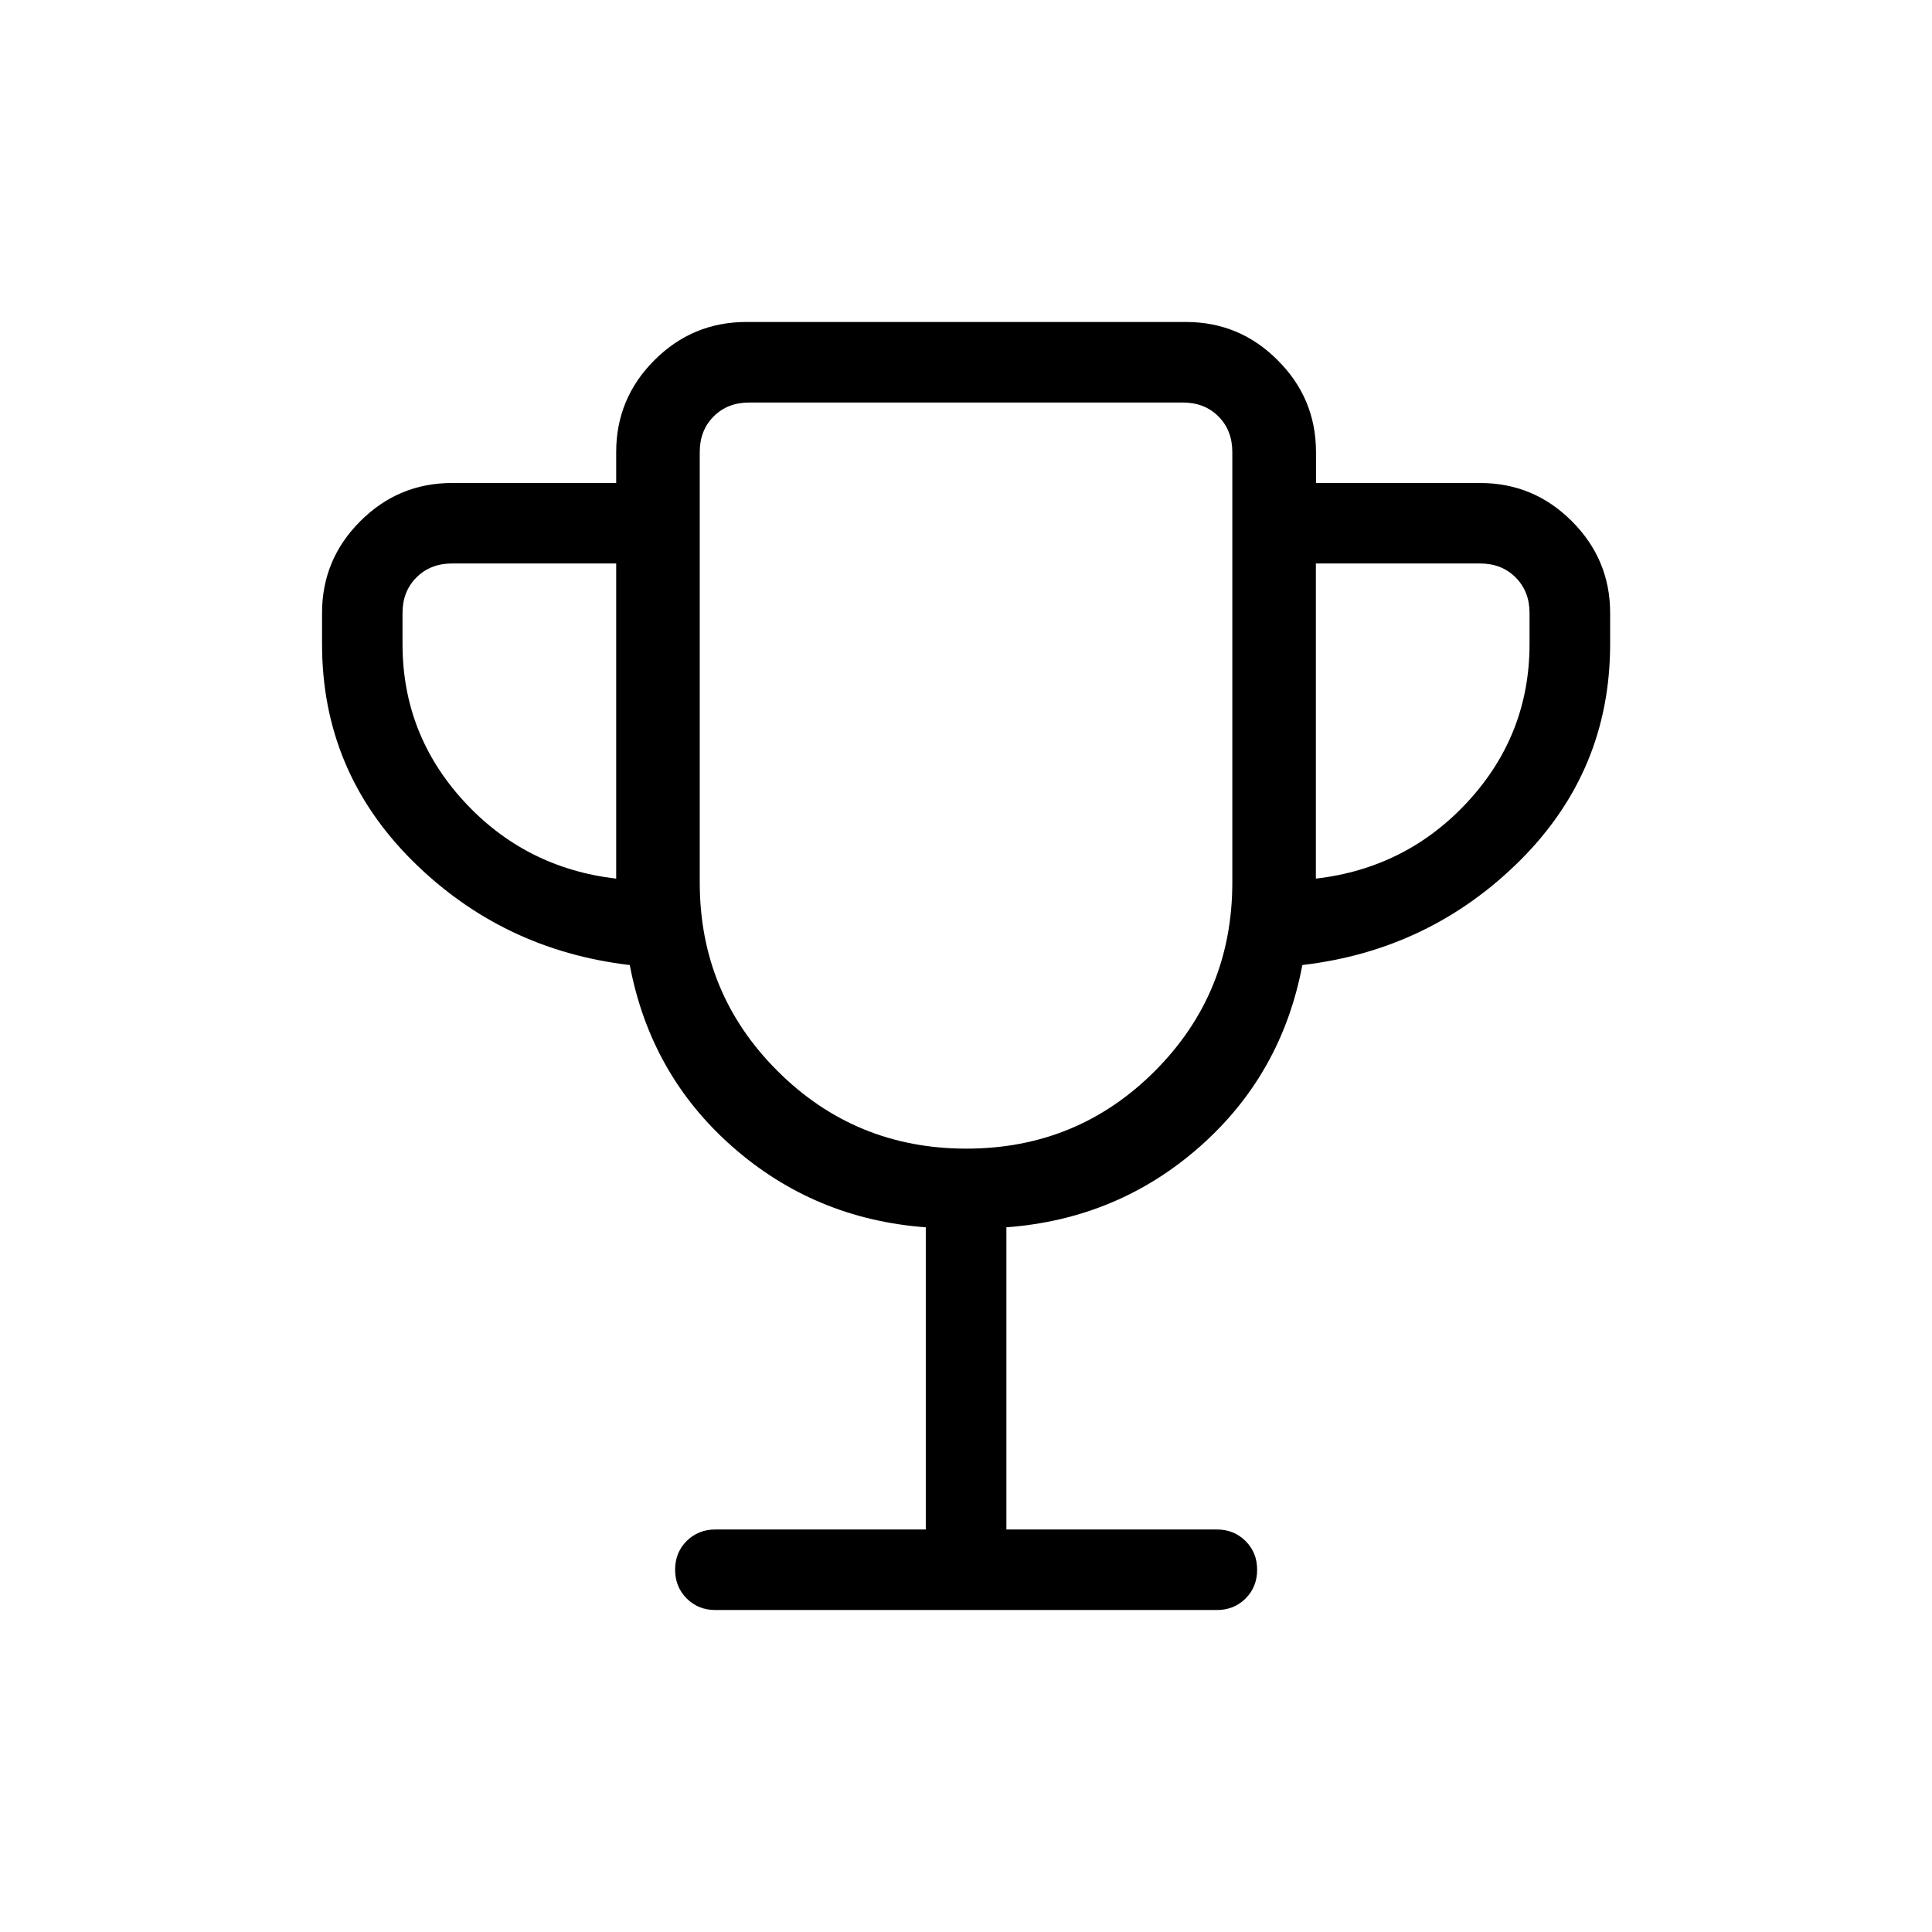 <svg xmlns="http://www.w3.org/2000/svg" fill="currentColor" viewBox="0 0 32 32" height="32" width="32">
    <path d="M15.334 25.333V20.328C14.108 20.237 13.041 19.793 12.134 18.996C11.227 18.199 10.66 17.195 10.431 15.984C9.022 15.819 7.819 15.241 6.825 14.251C5.831 13.259 5.334 12.065 5.334 10.667V10.153C5.334 9.561 5.545 9.055 5.967 8.633C6.389 8.211 6.895 8 7.487 8H10.206V7.487C10.206 6.895 10.417 6.388 10.838 5.967C11.26 5.544 11.768 5.333 12.361 5.333H19.643C20.235 5.333 20.742 5.544 21.163 5.967C21.585 6.388 21.797 6.895 21.797 7.487V8H24.515C25.107 8 25.614 8.211 26.035 8.633C26.457 9.055 26.669 9.561 26.669 10.153V10.667C26.669 12.065 26.172 13.259 25.178 14.251C24.183 15.241 22.981 15.819 21.571 15.984C21.342 17.195 20.774 18.199 19.867 18.997C18.961 19.794 17.894 20.237 16.669 20.328V25.333H20.155C20.345 25.333 20.503 25.397 20.631 25.525C20.759 25.653 20.823 25.812 20.822 26.001C20.822 26.19 20.758 26.348 20.631 26.476C20.503 26.603 20.345 26.667 20.155 26.667H11.849C11.659 26.667 11.501 26.603 11.373 26.475C11.245 26.347 11.182 26.188 11.182 25.999C11.182 25.81 11.245 25.652 11.373 25.524C11.501 25.397 11.659 25.333 11.849 25.333H15.334ZM10.206 14.553V9.333H7.487C7.248 9.333 7.052 9.41 6.898 9.564C6.744 9.718 6.667 9.914 6.667 10.153V10.667C6.667 11.665 7.006 12.533 7.683 13.271C8.36 14.008 9.201 14.436 10.206 14.553ZM16.006 19.025C17.233 19.025 18.273 18.596 19.129 17.739C19.984 16.882 20.411 15.841 20.411 14.616V7.487C20.411 7.247 20.334 7.051 20.181 6.897C20.027 6.743 19.83 6.667 19.59 6.667H12.411C12.171 6.667 11.974 6.743 11.821 6.897C11.667 7.051 11.59 7.247 11.59 7.487V14.616C11.59 15.841 12.019 16.882 12.878 17.739C13.737 18.596 14.78 19.025 16.007 19.025M21.795 14.553C22.8 14.436 23.641 14.008 24.318 13.271C24.995 12.533 25.334 11.665 25.334 10.667V10.153C25.334 9.914 25.257 9.718 25.103 9.564C24.95 9.41 24.753 9.333 24.514 9.333H21.795V14.553Z"></path>
</svg>

